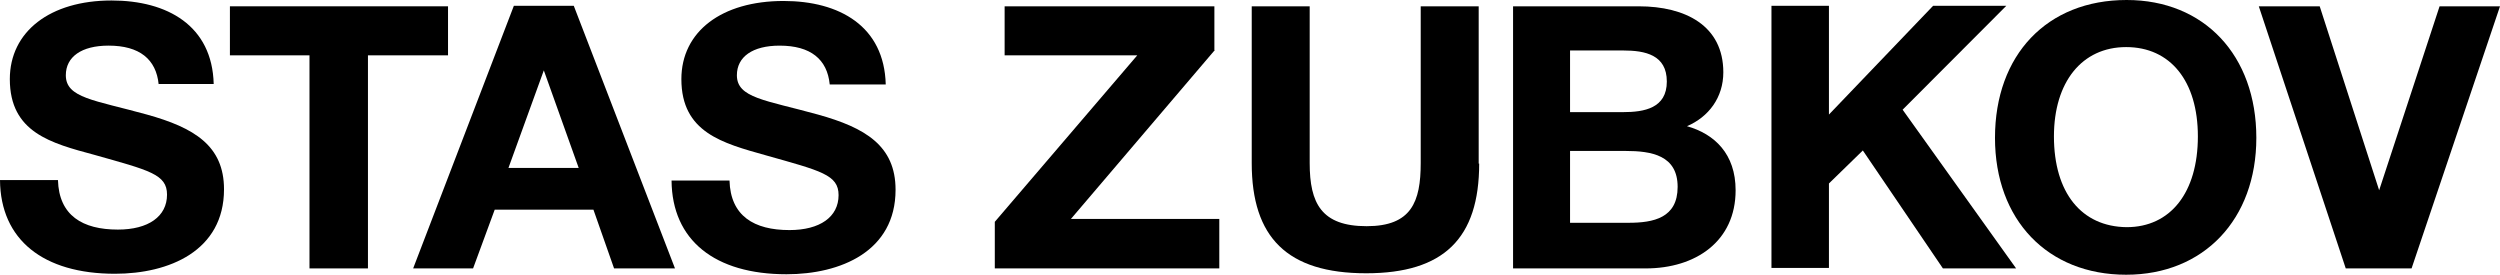<?xml version="1.0" encoding="UTF-8"?> <svg xmlns="http://www.w3.org/2000/svg" width="200" height="22" viewBox="0 0 200 22" fill="none"><path d="M12.694 6.757C12.498 4.738 11.161 3.65 8.685 3.65C6.524 3.65 5.266 4.543 5.266 6.019C5.266 7.844 7.546 7.999 11.751 9.164C15.524 10.213 17.921 11.649 17.921 15.144C17.921 20.076 13.519 21.901 9.196 21.901C3.458 21.901 0.039 19.183 0 14.406H4.637C4.716 17.241 6.602 18.367 9.432 18.367C11.869 18.367 13.362 17.319 13.362 15.571C13.362 13.94 11.947 13.63 7.546 12.387C4.087 11.455 0.786 10.601 0.786 6.33C0.786 2.524 4.009 0.039 8.921 0.039C13.402 0.039 16.978 2.058 17.096 6.718H12.694V6.757Z" fill="black"></path><path d="M35.803 4.427H29.436V21.473H24.759V4.427H18.393V0.505H35.842V4.427H35.803Z" fill="black"></path><path d="M53.999 21.473H49.126L47.475 16.775H39.576L37.846 21.473H33.052L41.108 0.466H45.903L53.999 21.473ZM43.506 5.63L40.676 13.435H46.296L43.506 5.63Z" fill="black"></path><path d="M66.378 6.757C66.182 4.738 64.846 3.651 62.37 3.651C60.208 3.651 58.951 4.544 58.951 6.019C58.951 7.844 61.23 8 65.435 9.164C69.208 10.213 71.645 11.65 71.645 15.183C71.645 20.115 67.243 21.94 62.92 21.94C57.182 21.94 53.763 19.221 53.724 14.445H58.361C58.44 17.28 60.326 18.406 63.156 18.406C65.592 18.406 67.086 17.358 67.086 15.61C67.086 13.979 65.671 13.669 61.269 12.426C57.811 11.455 54.51 10.601 54.51 6.33C54.51 2.524 57.732 0.078 62.684 0.078C67.164 0.078 70.741 2.097 70.859 6.757H66.378Z" fill="black"></path><path d="M118.334 13.086C118.334 19.066 115.504 21.862 109.295 21.862C102.967 21.862 100.138 18.988 100.138 13.047V0.505H104.775V13.047C104.775 16.27 105.718 18.095 109.334 18.095C112.91 18.095 113.657 16.154 113.657 13.047V0.505H118.295V13.086H118.334Z" fill="black"></path><path d="M97.19 4L85.675 17.513H97.544V21.473H79.584V17.746L90.981 4.427H80.37V0.505H97.151V4H97.19Z" fill="black"></path><path d="M131.106 0.505C134.84 0.505 137.866 2.058 137.866 5.786C137.866 7.805 136.687 9.358 134.958 10.096C137.159 10.717 138.849 12.309 138.849 15.222C138.849 19.299 135.665 21.473 131.657 21.473H121.045V0.505H131.106ZM125.604 8.97H129.849C131.539 8.97 133.346 8.659 133.346 6.524C133.346 4.388 131.617 4.038 129.849 4.038H125.604V8.97ZM125.604 17.823H130.281C132.285 17.823 134.211 17.435 134.211 14.95C134.211 12.426 132.128 12.076 130.045 12.076H125.604V17.823Z" fill="black"></path><path d="M152.21 8.776L161.289 21.473H155.433L149.027 12.037L146.315 14.678V21.434H141.717V0.466H146.315V9.164L154.647 0.466H160.503L152.21 8.776Z" fill="black"></path><path d="M180.507 11.028C180.507 17.551 176.302 21.978 170.092 21.978C163.804 21.978 159.599 17.59 159.599 11.028C159.599 4.388 163.765 0 170.132 0C176.341 0 180.507 4.427 180.507 11.028ZM164.315 10.911C164.315 15.416 166.516 18.134 170.132 18.173C173.629 18.173 175.83 15.416 175.83 10.911C175.83 6.485 173.629 3.767 170.092 3.767C166.555 3.767 164.315 6.562 164.315 10.911Z" fill="black"></path><path d="M185.577 0.505L190.332 15.222L195.166 0.505H200L192.926 21.473H187.66L180.704 0.505H185.577Z" fill="black"></path></svg> 